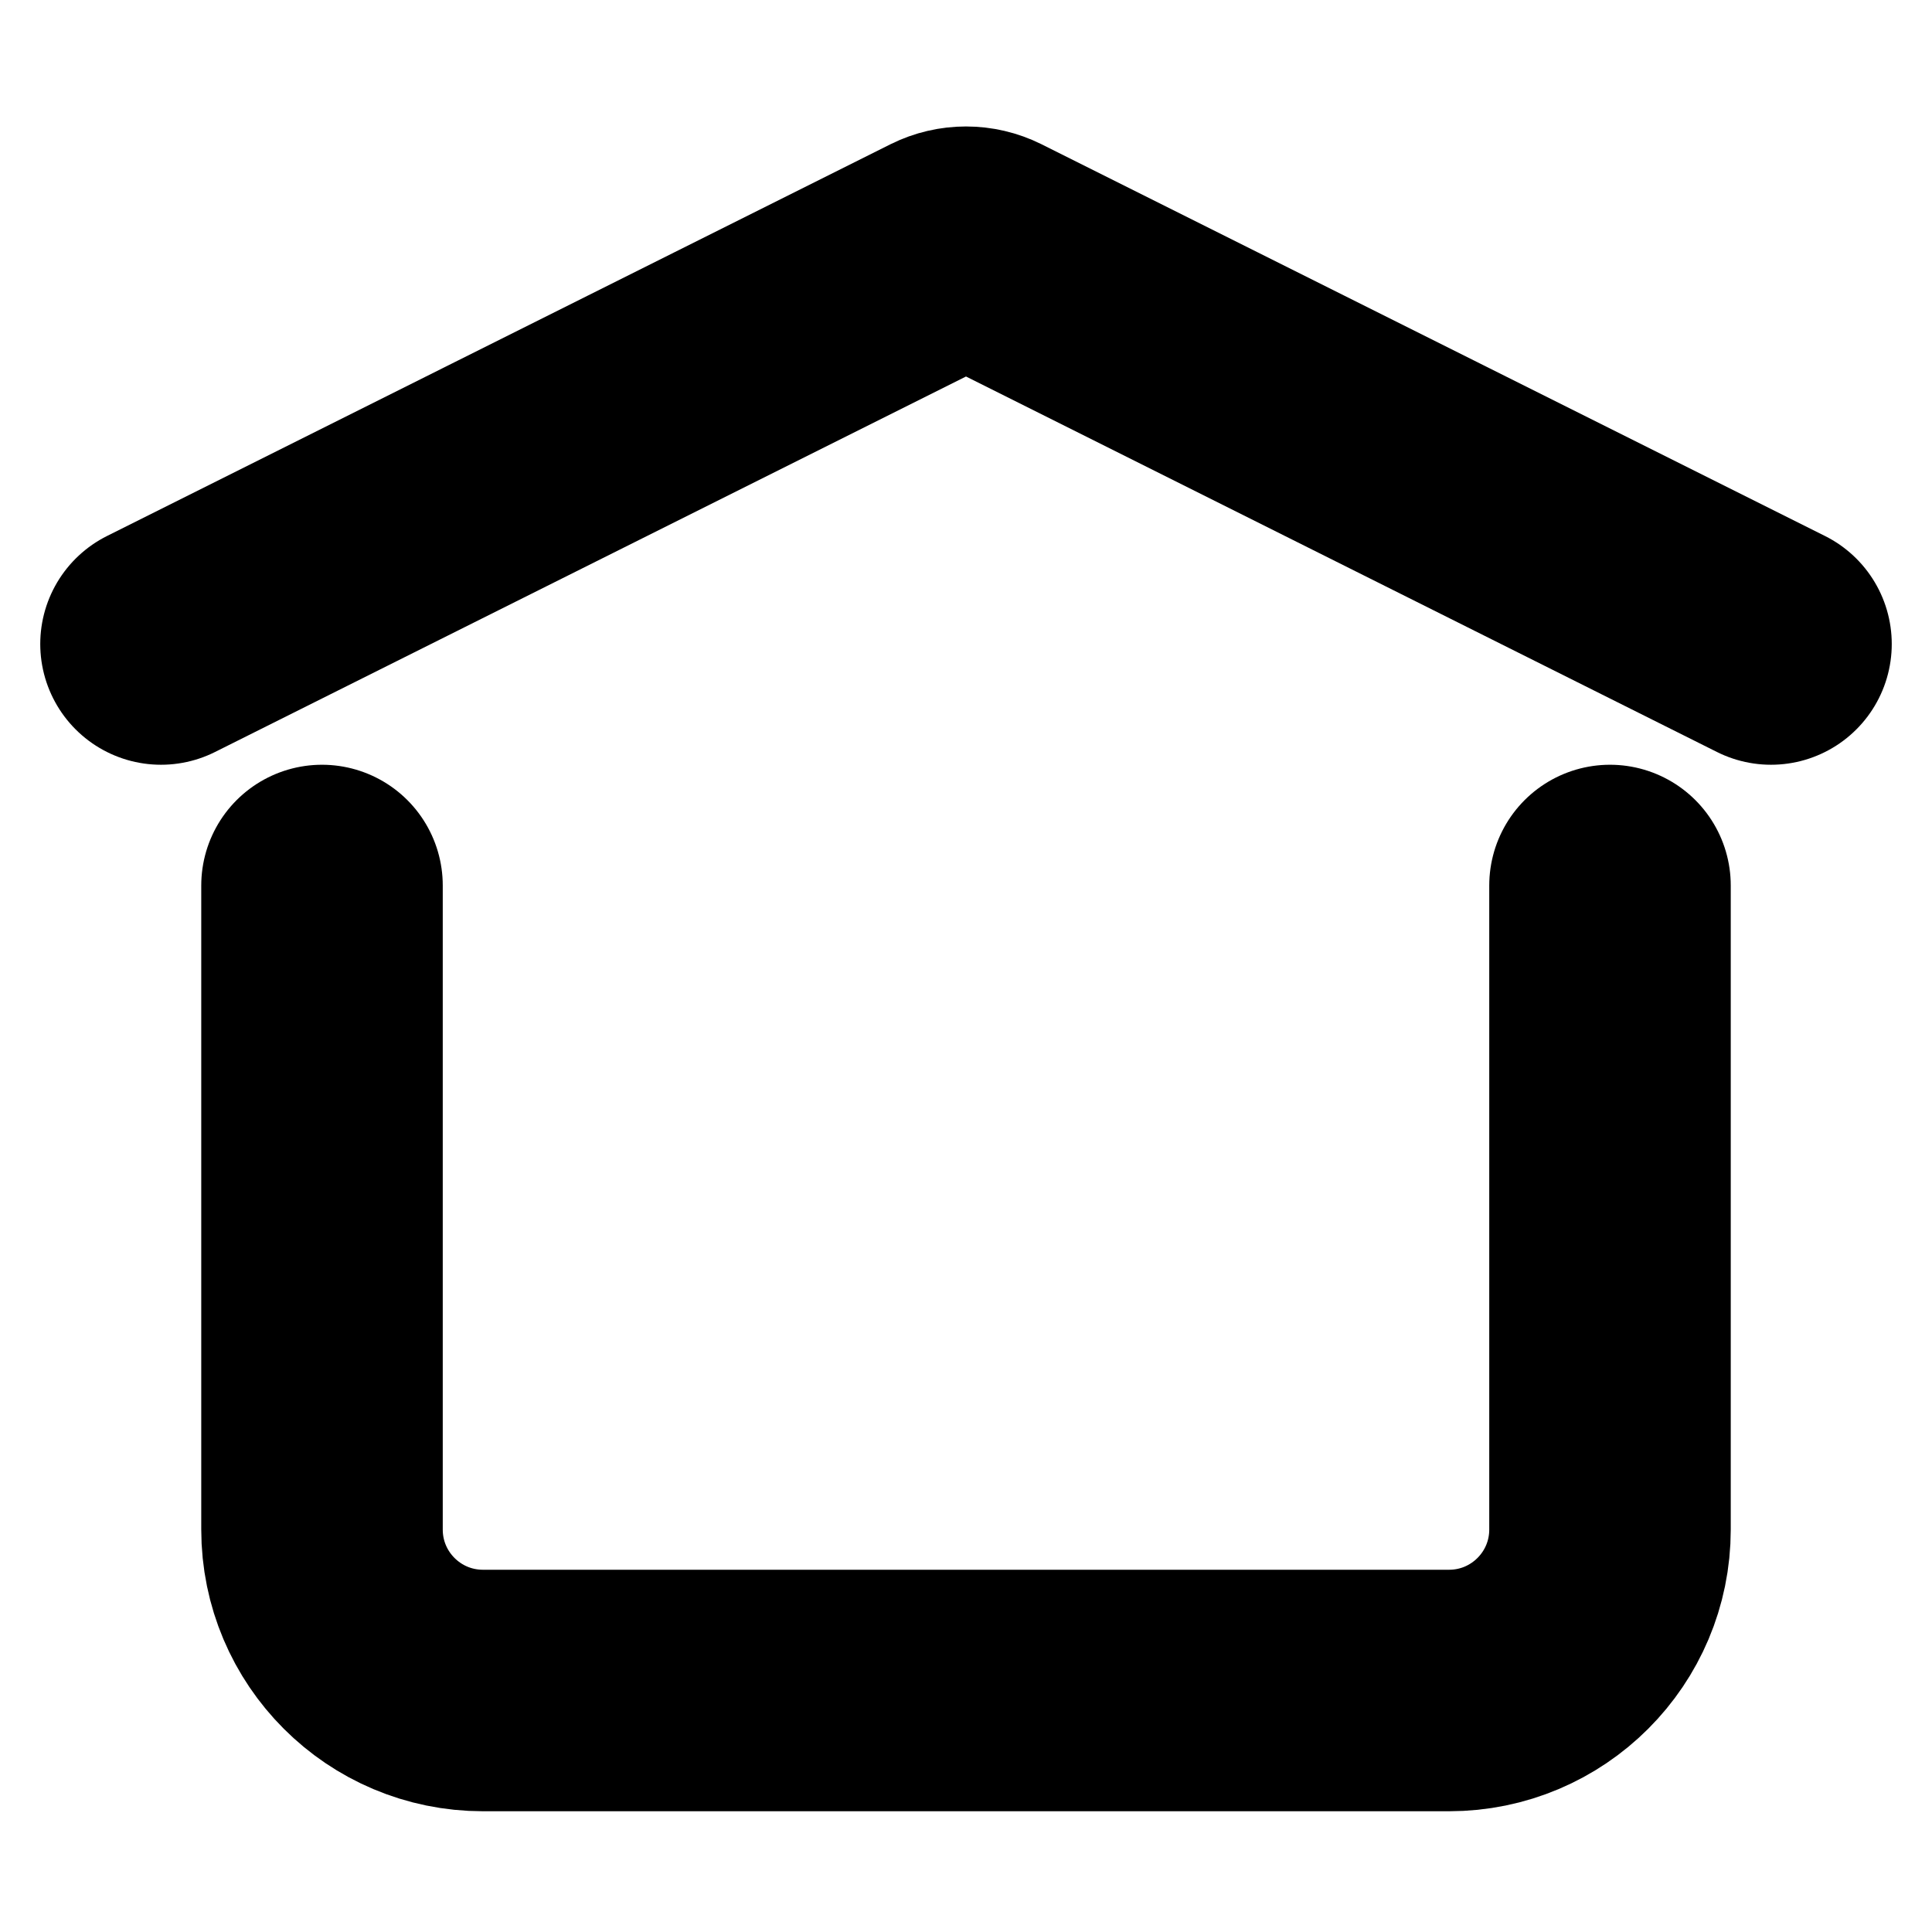 <?xml version="1.0" encoding="UTF-8"?><svg width="24px" height="24px" viewBox="0 0 24 24" stroke-width="3" fill="none" xmlns="http://www.w3.org/2000/svg" color="#000000"><path d="M2 8L11.732 3.134C11.901 3.05 12.099 3.05 12.268 3.134L22 8" stroke="#000000" stroke-width="3" stroke-linecap="round" stroke-linejoin="round"></path><path d="M20 11V19C20 20.105 19.105 21 18 21H6C4.895 21 4 20.105 4 19V11" stroke="#000000" stroke-width="3" stroke-linecap="round" stroke-linejoin="round"></path></svg>